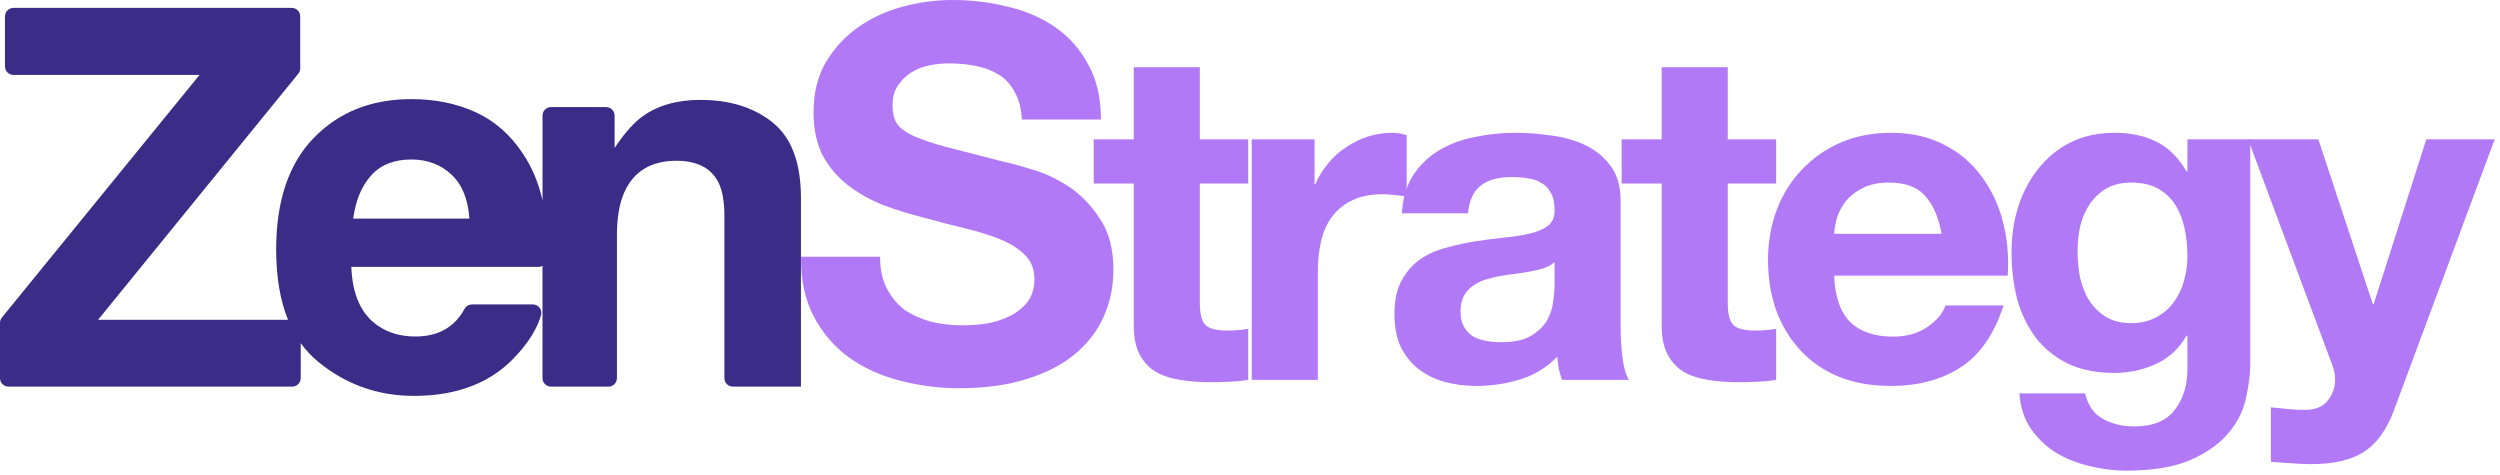 <svg width="221" height="42" viewBox="0 0 221 42" fill="none" xmlns="http://www.w3.org/2000/svg">
<path d="M68.319 10.84C66.658 9.499 64.521 8.83 61.91 8.83C59.825 8.83 58.102 9.329 56.742 10.329C55.985 10.889 55.18 11.805 54.331 13.076V10.216C54.331 9.802 53.996 9.466 53.582 9.466H48.709C48.295 9.466 47.959 9.802 47.959 10.216V17.72C47.617 16.179 47.039 14.795 46.22 13.577C45.123 11.911 43.732 10.692 42.048 9.92C40.363 9.148 38.471 8.762 36.37 8.762C32.831 8.762 29.953 9.906 27.737 12.191C25.52 14.478 24.412 17.763 24.412 22.049C24.412 24.485 24.765 26.558 25.462 28.273H8.668L26.37 6.515C26.48 6.381 26.539 6.214 26.539 6.042V1.447C26.539 1.033 26.203 0.698 25.789 0.698H1.191C0.776 0.698 0.44 1.033 0.44 1.447V5.875C0.44 6.289 0.776 6.624 1.19 6.624H17.638L0.169 28.066C0.059 28.2 0 28.367 0 28.539V33.428C0 33.841 0.336 34.177 0.75 34.177H25.834C26.248 34.177 26.584 33.841 26.584 33.428V30.332C27.022 30.939 27.523 31.481 28.092 31.953C30.549 33.982 33.384 34.996 36.598 34.996C40.492 34.996 43.519 33.793 45.683 31.384C46.77 30.201 47.483 29.033 47.824 27.878C47.966 27.395 47.61 26.909 47.105 26.909H41.732C41.462 26.909 41.212 27.052 41.081 27.287C40.773 27.834 40.431 28.278 40.05 28.612C39.2 29.368 38.095 29.747 36.735 29.747C35.452 29.747 34.356 29.438 33.445 28.817C31.946 27.817 31.151 26.076 31.057 23.593H47.605C47.731 23.593 47.85 23.558 47.956 23.502V33.428C47.956 33.841 48.291 34.177 48.705 34.177H53.787C54.201 34.177 54.537 33.841 54.537 33.428V20.776C54.537 19.247 54.752 17.989 55.185 17.005C56.02 15.143 57.557 14.212 59.797 14.212C61.62 14.212 62.856 14.849 63.505 16.12C63.86 16.817 64.037 17.816 64.037 19.118V33.428C64.037 33.841 64.373 34.177 64.787 34.177H70.804V17.504C70.804 14.4 69.973 12.177 68.312 10.838L68.319 10.84ZM31.222 19.323C31.438 17.718 31.968 16.447 32.81 15.508C33.652 14.569 34.838 14.099 36.368 14.099C37.773 14.099 38.953 14.543 39.902 15.428C40.852 16.313 41.382 17.612 41.49 19.323H31.222Z" fill="#3B2D87"/>
<path d="M211.646 36.215C211.016 37.943 210.138 39.177 209.014 39.918C207.889 40.658 206.326 41.029 204.324 41.029C203.721 41.029 203.117 41.001 202.514 40.946C201.938 40.919 201.348 40.878 200.745 40.823V36.01C201.293 36.065 201.856 36.12 202.432 36.174C203.008 36.229 203.583 36.243 204.159 36.215C204.927 36.133 205.489 35.831 205.846 35.31C206.23 34.789 206.422 34.214 206.422 33.583C206.422 33.117 206.34 32.678 206.175 32.266L198.729 12.315H204.941L209.754 26.877H209.836L214.485 12.315H220.532L211.646 36.215Z" fill="#B279F7"/>
<path d="M188.39 28.564C189.213 28.564 189.94 28.399 190.57 28.07C191.201 27.741 191.722 27.302 192.134 26.754C192.545 26.205 192.847 25.588 193.039 24.903C193.258 24.19 193.368 23.449 193.368 22.681C193.368 21.804 193.286 20.981 193.121 20.213C192.956 19.418 192.682 18.718 192.298 18.115C191.914 17.512 191.407 17.032 190.776 16.675C190.145 16.319 189.35 16.14 188.39 16.14C187.567 16.14 186.854 16.305 186.251 16.634C185.675 16.963 185.181 17.416 184.77 17.992C184.386 18.54 184.098 19.185 183.906 19.925C183.742 20.638 183.659 21.392 183.659 22.188C183.659 22.956 183.728 23.723 183.865 24.491C184.03 25.232 184.29 25.904 184.647 26.507C185.031 27.11 185.524 27.604 186.128 27.988C186.731 28.372 187.485 28.564 188.39 28.564ZM198.921 32.225C198.921 33.075 198.798 34.049 198.551 35.146C198.332 36.243 197.838 37.258 197.07 38.19C196.302 39.15 195.192 39.959 193.738 40.617C192.284 41.275 190.337 41.605 187.897 41.605C186.854 41.605 185.785 41.467 184.688 41.193C183.618 40.946 182.631 40.549 181.726 40C180.848 39.452 180.108 38.739 179.504 37.861C178.929 37.011 178.599 35.982 178.517 34.776H184.318C184.592 35.873 185.127 36.627 185.922 37.038C186.717 37.477 187.636 37.696 188.678 37.696C190.324 37.696 191.517 37.203 192.257 36.215C193.025 35.228 193.395 33.98 193.368 32.472V29.675H193.286C192.655 30.799 191.75 31.636 190.57 32.184C189.419 32.705 188.198 32.966 186.909 32.966C185.319 32.966 183.947 32.691 182.795 32.143C181.644 31.567 180.697 30.799 179.957 29.839C179.217 28.852 178.668 27.714 178.312 26.425C177.982 25.108 177.818 23.723 177.818 22.27C177.818 20.899 178.01 19.582 178.394 18.321C178.805 17.032 179.395 15.907 180.163 14.947C180.931 13.96 181.877 13.179 183.001 12.603C184.153 12.027 185.469 11.739 186.95 11.739C188.349 11.739 189.569 11.999 190.612 12.52C191.681 13.041 192.572 13.919 193.286 15.153H193.368V12.315H198.921V32.225Z" fill="#B279F7"/>
<path d="M171.638 20.666C171.364 19.185 170.871 18.06 170.157 17.292C169.472 16.524 168.416 16.14 166.99 16.14C166.057 16.14 165.276 16.305 164.645 16.634C164.042 16.936 163.548 17.32 163.164 17.786C162.808 18.252 162.547 18.746 162.383 19.267C162.245 19.788 162.163 20.254 162.136 20.666H171.638ZM162.136 24.368C162.218 26.26 162.698 27.631 163.575 28.482C164.453 29.332 165.715 29.757 167.36 29.757C168.539 29.757 169.554 29.469 170.404 28.893C171.254 28.29 171.776 27.659 171.968 27.001H177.11C176.287 29.551 175.025 31.375 173.325 32.472C171.625 33.569 169.568 34.117 167.154 34.117C165.482 34.117 163.973 33.857 162.629 33.336C161.286 32.787 160.147 32.02 159.215 31.032C158.282 30.045 157.556 28.866 157.035 27.494C156.541 26.123 156.294 24.615 156.294 22.969C156.294 21.379 156.555 19.898 157.076 18.526C157.597 17.155 158.337 15.976 159.297 14.989C160.257 13.974 161.395 13.179 162.712 12.603C164.055 12.027 165.536 11.739 167.154 11.739C168.964 11.739 170.541 12.095 171.885 12.808C173.229 13.494 174.326 14.426 175.176 15.606C176.054 16.785 176.685 18.129 177.069 19.637C177.452 21.145 177.59 22.722 177.48 24.368H162.136Z" fill="#B279F7"/>
<path d="M152.733 12.315H157.012V16.223H152.733V26.754C152.733 27.741 152.898 28.399 153.227 28.729C153.556 29.058 154.214 29.222 155.202 29.222C155.531 29.222 155.846 29.208 156.148 29.181C156.449 29.154 156.737 29.112 157.012 29.058V33.583C156.518 33.665 155.969 33.72 155.366 33.747C154.763 33.775 154.173 33.788 153.597 33.788C152.692 33.788 151.828 33.72 151.006 33.583C150.21 33.473 149.497 33.24 148.866 32.883C148.263 32.527 147.783 32.02 147.427 31.361C147.07 30.703 146.892 29.839 146.892 28.77V16.223H143.354V12.315H146.892V5.938H152.733V12.315Z" fill="#B279F7"/>
<path d="M123.928 18.855C124.01 17.484 124.353 16.346 124.956 15.441C125.56 14.536 126.328 13.809 127.26 13.261C128.193 12.712 129.235 12.328 130.387 12.109C131.566 11.862 132.745 11.739 133.924 11.739C134.994 11.739 136.077 11.821 137.174 11.986C138.271 12.123 139.272 12.411 140.177 12.85C141.082 13.288 141.823 13.905 142.399 14.701C142.975 15.469 143.263 16.497 143.263 17.786V28.852C143.263 29.812 143.317 30.73 143.427 31.608C143.537 32.486 143.729 33.144 144.003 33.583H138.079C137.97 33.254 137.874 32.925 137.791 32.595C137.736 32.239 137.695 31.882 137.668 31.526C136.735 32.486 135.638 33.158 134.377 33.542C133.115 33.925 131.826 34.117 130.51 34.117C129.495 34.117 128.549 33.994 127.671 33.747C126.794 33.5 126.026 33.117 125.368 32.595C124.71 32.074 124.189 31.416 123.805 30.621C123.448 29.826 123.27 28.879 123.27 27.782C123.27 26.576 123.475 25.588 123.887 24.82C124.326 24.025 124.874 23.394 125.532 22.928C126.218 22.462 126.986 22.119 127.836 21.9C128.714 21.653 129.591 21.461 130.469 21.324C131.346 21.187 132.21 21.077 133.06 20.995C133.911 20.912 134.665 20.789 135.323 20.624C135.981 20.46 136.502 20.227 136.886 19.925C137.27 19.596 137.448 19.13 137.421 18.526C137.421 17.896 137.311 17.402 137.092 17.046C136.9 16.662 136.626 16.374 136.269 16.182C135.94 15.962 135.542 15.825 135.076 15.77C134.637 15.688 134.157 15.647 133.636 15.647C132.485 15.647 131.58 15.894 130.921 16.387C130.263 16.881 129.879 17.704 129.769 18.855H123.928ZM137.421 23.175C137.174 23.394 136.859 23.573 136.475 23.71C136.118 23.819 135.721 23.915 135.282 23.998C134.871 24.08 134.432 24.148 133.965 24.203C133.499 24.258 133.033 24.327 132.567 24.409C132.128 24.491 131.689 24.601 131.25 24.738C130.839 24.875 130.469 25.067 130.14 25.314C129.838 25.534 129.591 25.822 129.399 26.178C129.207 26.535 129.111 26.987 129.111 27.535C129.111 28.057 129.207 28.495 129.399 28.852C129.591 29.208 129.852 29.496 130.181 29.716C130.51 29.908 130.894 30.045 131.333 30.127C131.771 30.209 132.224 30.251 132.69 30.251C133.842 30.251 134.733 30.059 135.364 29.675C135.995 29.291 136.461 28.838 136.763 28.317C137.064 27.769 137.243 27.22 137.298 26.672C137.38 26.123 137.421 25.684 137.421 25.355V23.175Z" fill="#B279F7"/>
<path d="M110.654 12.315H116.208V16.264H116.29C116.564 15.606 116.935 15.002 117.401 14.454C117.867 13.878 118.402 13.398 119.005 13.014C119.609 12.603 120.253 12.287 120.939 12.068C121.624 11.848 122.337 11.739 123.078 11.739C123.462 11.739 123.887 11.807 124.353 11.944V17.375C124.079 17.32 123.75 17.279 123.366 17.251C122.982 17.196 122.612 17.169 122.255 17.169C121.185 17.169 120.28 17.347 119.54 17.704C118.799 18.06 118.196 18.554 117.73 19.185C117.291 19.788 116.976 20.501 116.784 21.324C116.592 22.146 116.496 23.038 116.496 23.998V33.583H110.654V12.315Z" fill="#B279F7"/>
<path d="M106.065 12.315H110.343V16.223H106.065V26.754C106.065 27.741 106.229 28.399 106.559 28.729C106.888 29.058 107.546 29.222 108.533 29.222C108.862 29.222 109.178 29.208 109.479 29.181C109.781 29.154 110.069 29.112 110.343 29.058V33.583C109.849 33.665 109.301 33.72 108.698 33.747C108.094 33.775 107.505 33.788 106.929 33.788C106.024 33.788 105.16 33.72 104.337 33.583C103.542 33.473 102.829 33.24 102.198 32.883C101.595 32.527 101.115 32.02 100.758 31.361C100.402 30.703 100.223 29.839 100.223 28.77V16.223H96.686V12.315H100.223V5.938H106.065V12.315Z" fill="#B279F7"/>
<path d="M77.797 22.695C77.797 23.797 77.996 24.732 78.394 25.497C78.793 26.263 79.313 26.891 79.957 27.381C80.63 27.84 81.411 28.192 82.299 28.437C83.188 28.652 84.106 28.759 85.056 28.759C85.699 28.759 86.388 28.713 87.123 28.621C87.858 28.499 88.547 28.284 89.191 27.978C89.834 27.672 90.37 27.258 90.799 26.738C91.227 26.186 91.442 25.497 91.442 24.67C91.442 23.782 91.151 23.062 90.569 22.511C90.017 21.96 89.282 21.5 88.364 21.133C87.445 20.765 86.403 20.444 85.24 20.168C84.076 19.892 82.897 19.586 81.702 19.249C80.477 18.943 79.283 18.575 78.119 18.147C76.955 17.687 75.914 17.105 74.995 16.401C74.076 15.696 73.326 14.824 72.744 13.782C72.192 12.71 71.917 11.424 71.917 9.923C71.917 8.239 72.269 6.784 72.974 5.559C73.709 4.303 74.658 3.262 75.822 2.435C76.986 1.608 78.303 0.995 79.773 0.597C81.243 0.199 82.713 0 84.183 0C85.898 0 87.537 0.199 89.099 0.597C90.691 0.965 92.1 1.577 93.325 2.435C94.55 3.292 95.515 4.395 96.219 5.743C96.955 7.06 97.322 8.667 97.322 10.566H90.339C90.278 9.586 90.064 8.775 89.696 8.132C89.359 7.488 88.9 6.983 88.318 6.615C87.736 6.248 87.062 5.988 86.296 5.834C85.561 5.681 84.75 5.605 83.862 5.605C83.279 5.605 82.698 5.666 82.116 5.789C81.534 5.911 80.998 6.125 80.508 6.432C80.048 6.738 79.665 7.121 79.359 7.58C79.053 8.04 78.9 8.622 78.9 9.326C78.9 9.969 79.022 10.49 79.267 10.888C79.512 11.286 79.987 11.654 80.692 11.991C81.427 12.327 82.422 12.664 83.678 13.001C84.964 13.338 86.633 13.767 88.685 14.288C89.298 14.41 90.14 14.64 91.212 14.977C92.315 15.283 93.402 15.788 94.474 16.493C95.546 17.197 96.465 18.147 97.23 19.341C98.026 20.505 98.425 22.006 98.425 23.843C98.425 25.344 98.134 26.738 97.552 28.024C96.97 29.31 96.097 30.428 94.933 31.378C93.8 32.296 92.376 33.016 90.661 33.537C88.976 34.057 87.016 34.318 84.78 34.318C82.973 34.318 81.212 34.088 79.497 33.629C77.813 33.2 76.312 32.511 74.995 31.561C73.709 30.612 72.683 29.402 71.917 27.932C71.151 26.462 70.784 24.716 70.814 22.695H77.797Z" fill="#B279F7"/>
</svg>
